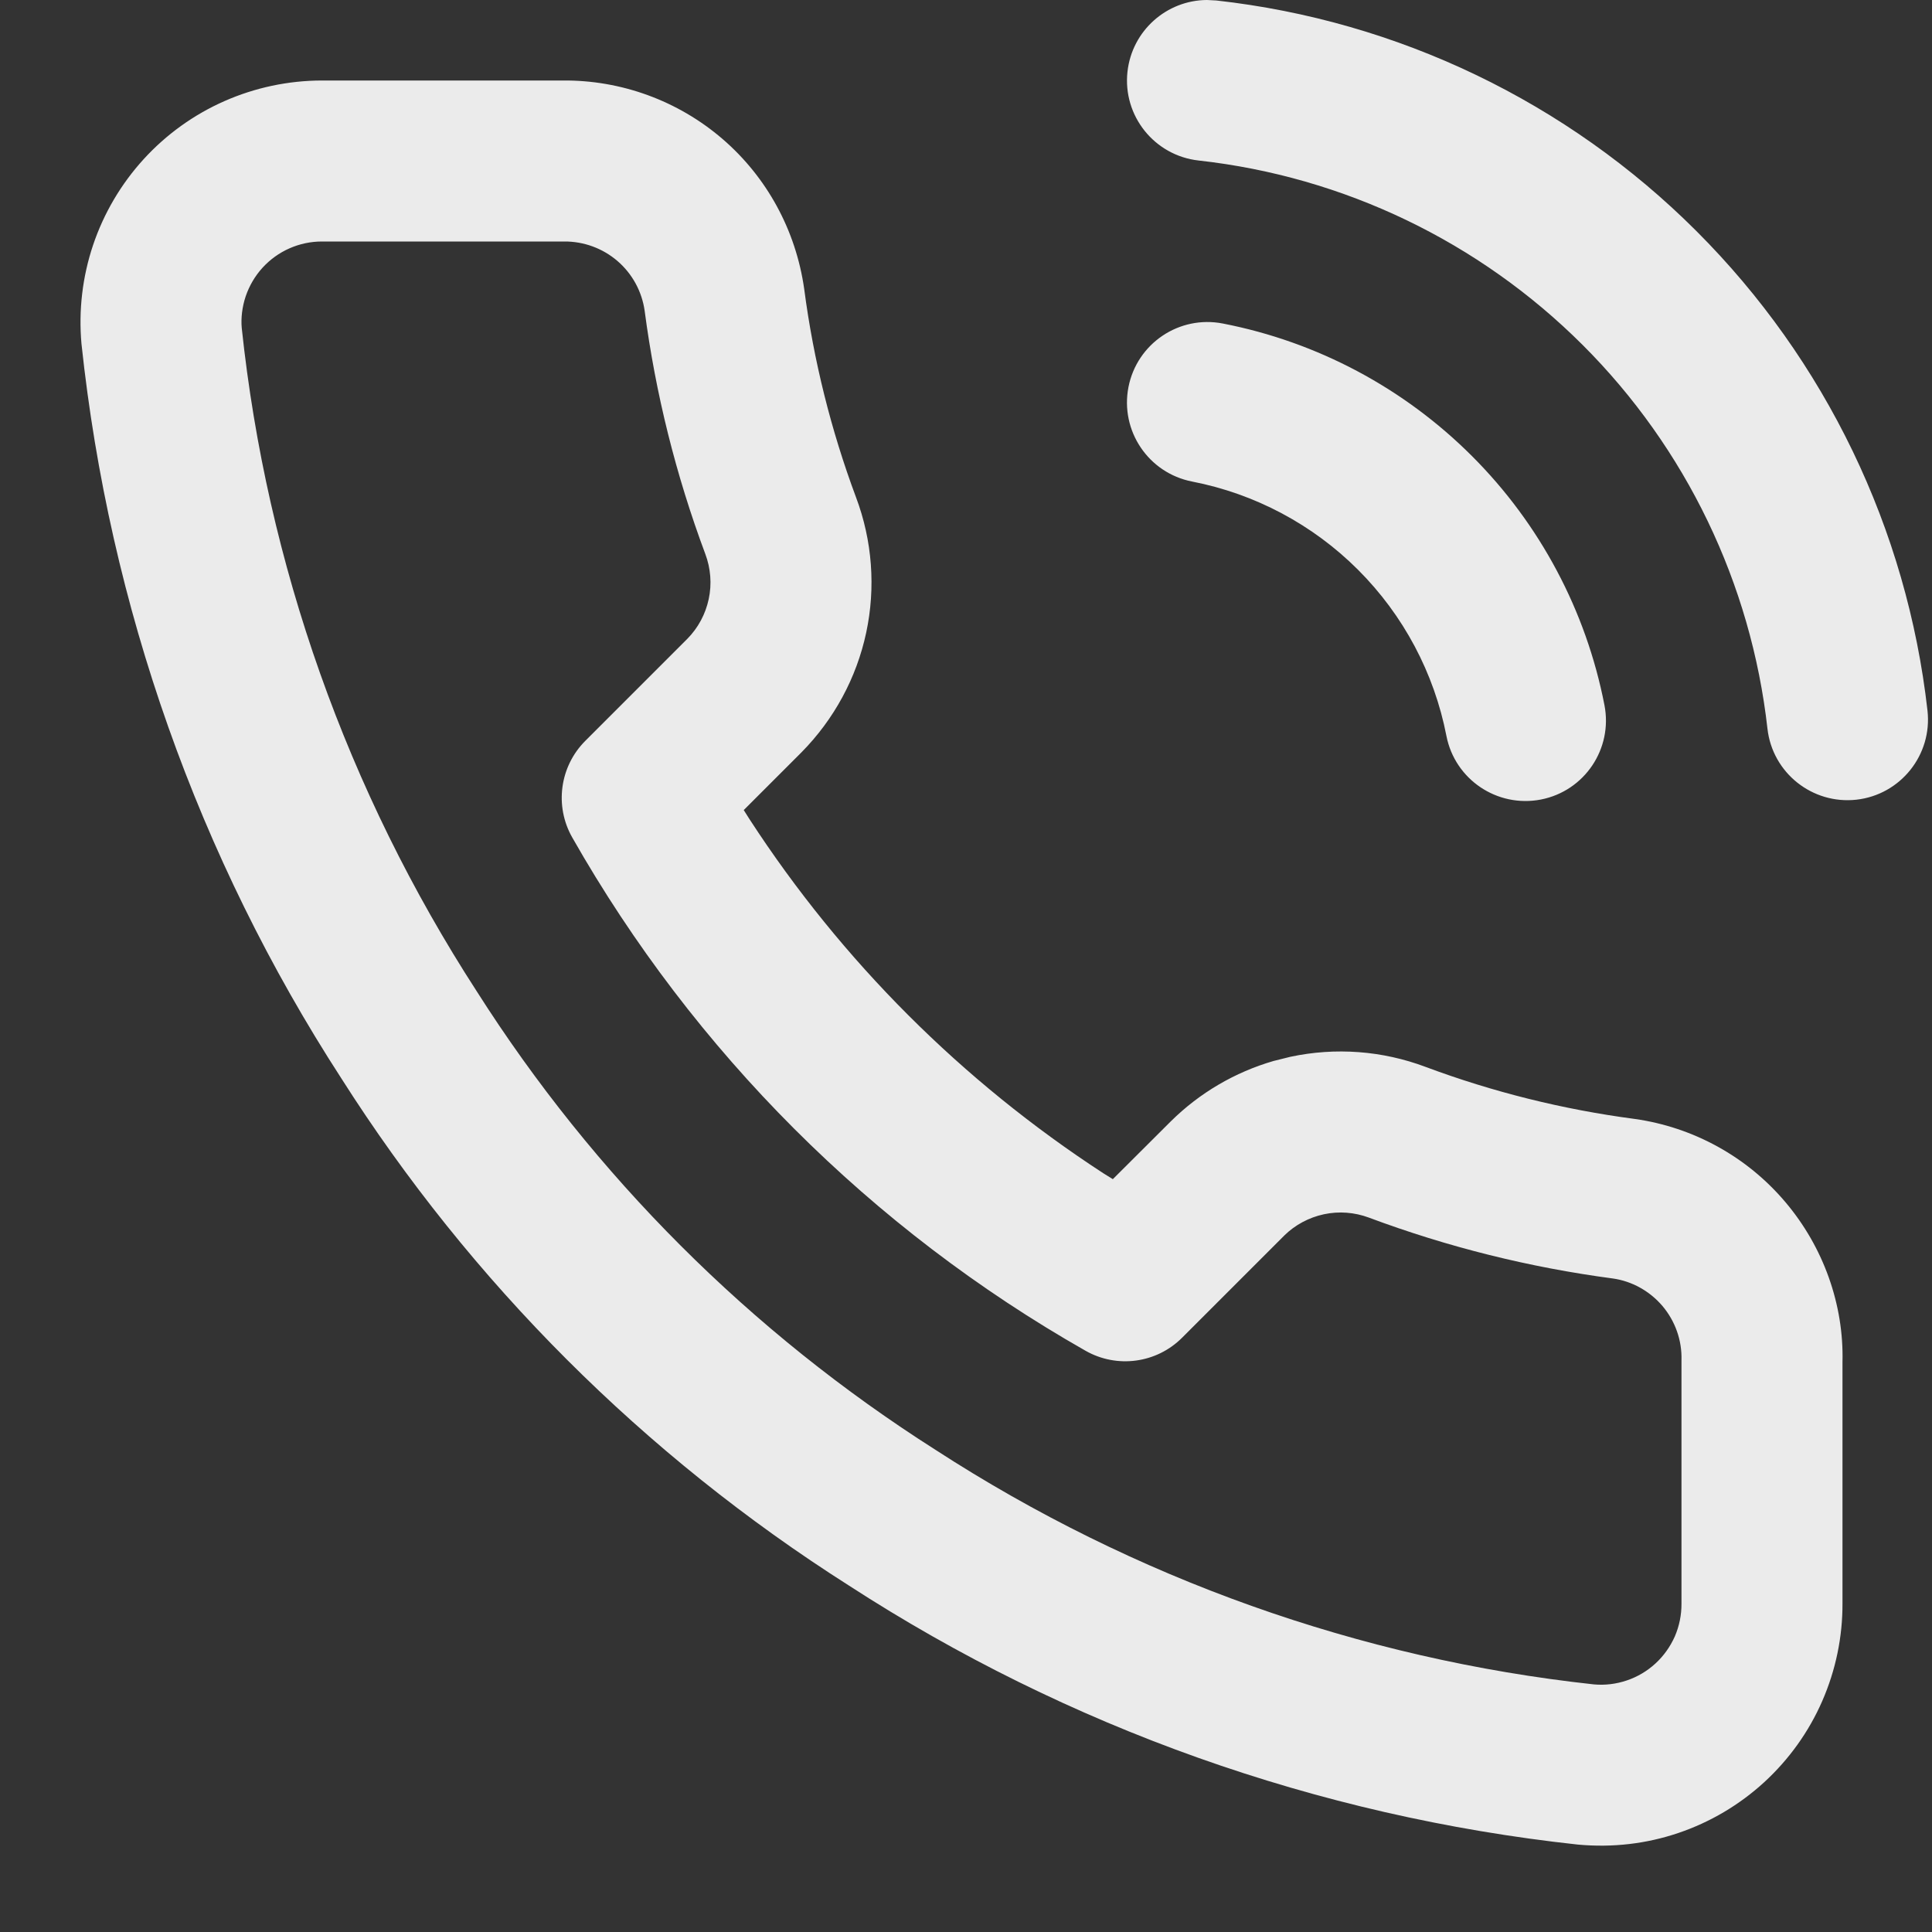 <svg xmlns="http://www.w3.org/2000/svg" xmlns:xlink="http://www.w3.org/1999/xlink" fill="none" version="1.1" width="24" height="24" viewBox="0 0 24 24"><rect x="0" y="0" width="24" height="24" fill="#333333" stroke="none"/><defs><clipPath id="master_svg0_1_9303"><rect x="0" y="0" width="24" height="24" rx="0"/></clipPath></defs><g clip-path="url(#master_svg0_1_9303)"><g><path d="M15.11,0.006C17.365,0.257,19.468,1.266,21.073,2.87C22.678,4.473,23.69,6.574,23.944,8.828C24.005,9.377,23.61,9.872,23.062,9.934C22.513,9.995,22.018,9.601,21.956,9.052C21.753,7.248,20.944,5.567,19.66,4.285C18.375,3.002,16.693,2.194,14.89,1.994C14.341,1.933,13.945,1.439,14.006,0.89C14.063,0.38,14.493,0.002,14.994,0L15.11,0.006ZM3.998,1L6.988,1C7.716,0.993,8.422,1.251,8.974,1.725C9.526,2.2,9.886,2.859,9.99,3.589C10.106,4.475,10.323,5.344,10.634,6.178C10.836,6.715,10.88,7.299,10.76,7.86C10.64,8.42,10.362,8.935,9.955,9.347L9.239,10.063L9.315,10.183C10.456,11.937,11.951,13.432,13.705,14.574L13.824,14.648L14.545,13.929C14.902,13.576,15.341,13.319,15.82,13.18L16.029,13.128C16.59,13.008,17.173,13.052,17.708,13.253C18.544,13.565,19.413,13.782,20.308,13.9C21.037,14.003,21.702,14.37,22.177,14.931C22.653,15.492,22.906,16.209,22.888,16.92L22.888,19.916C22.89,20.334,22.804,20.747,22.637,21.13C22.47,21.513,22.224,21.856,21.916,22.139C21.608,22.421,21.245,22.636,20.849,22.77C20.453,22.904,20.034,22.954,19.6,22.914C16.367,22.563,13.262,21.458,10.542,19.694C8.002,18.08,5.848,15.927,4.239,13.394C2.463,10.653,1.359,7.533,1.012,4.27C0.975,3.855,1.024,3.437,1.157,3.042C1.29,2.648,1.504,2.285,1.784,1.978C2.065,1.67,2.407,1.424,2.788,1.256C3.169,1.088,3.58,1.001,3.998,1ZM7.008,3L3.999,3C3.86,3,3.723,3.029,3.596,3.085C3.469,3.141,3.355,3.223,3.261,3.326C3.168,3.428,3.097,3.549,3.052,3.681C3.008,3.812,2.992,3.952,3.003,4.074C3.314,7.009,4.313,9.829,5.922,12.314C7.379,14.606,9.322,16.549,11.622,18.011C14.088,19.61,16.895,20.608,19.798,20.924C19.937,20.937,20.076,20.92,20.209,20.875C20.34,20.831,20.462,20.759,20.564,20.665C20.667,20.571,20.748,20.456,20.805,20.329C20.86,20.201,20.889,20.063,20.888,19.92L20.888,16.895C20.895,16.65,20.81,16.411,20.652,16.224C20.493,16.037,20.271,15.915,20.037,15.882C19.003,15.745,17.986,15.492,17.006,15.126C16.827,15.059,16.633,15.044,16.446,15.084C16.259,15.124,16.087,15.217,15.955,15.347L14.685,16.617C14.367,16.936,13.875,17.002,13.484,16.779C10.824,15.267,8.621,13.064,7.109,10.404C6.886,10.013,6.953,9.521,7.271,9.203L8.537,7.937C8.672,7.801,8.764,7.629,8.804,7.442C8.844,7.255,8.829,7.061,8.761,6.88C8.396,5.902,8.143,4.886,8.008,3.86C7.974,3.62,7.854,3.4,7.67,3.242C7.486,3.084,7.251,2.998,7.008,3ZM14.018,4.809C14.124,4.266,14.649,3.913,15.191,4.019C16.364,4.247,17.441,4.821,18.285,5.665C19.13,6.509,19.703,7.587,19.931,8.759C20.037,9.301,19.684,9.826,19.142,9.932C18.599,10.037,18.074,9.684,17.968,9.142C17.816,8.36,17.434,7.642,16.871,7.079C16.308,6.516,15.59,6.134,14.809,5.982C14.266,5.876,13.913,5.351,14.018,4.809Z" fill-rule="evenodd" fill="#FFFFFF" fill-opacity="0.9"/></g></g></svg>